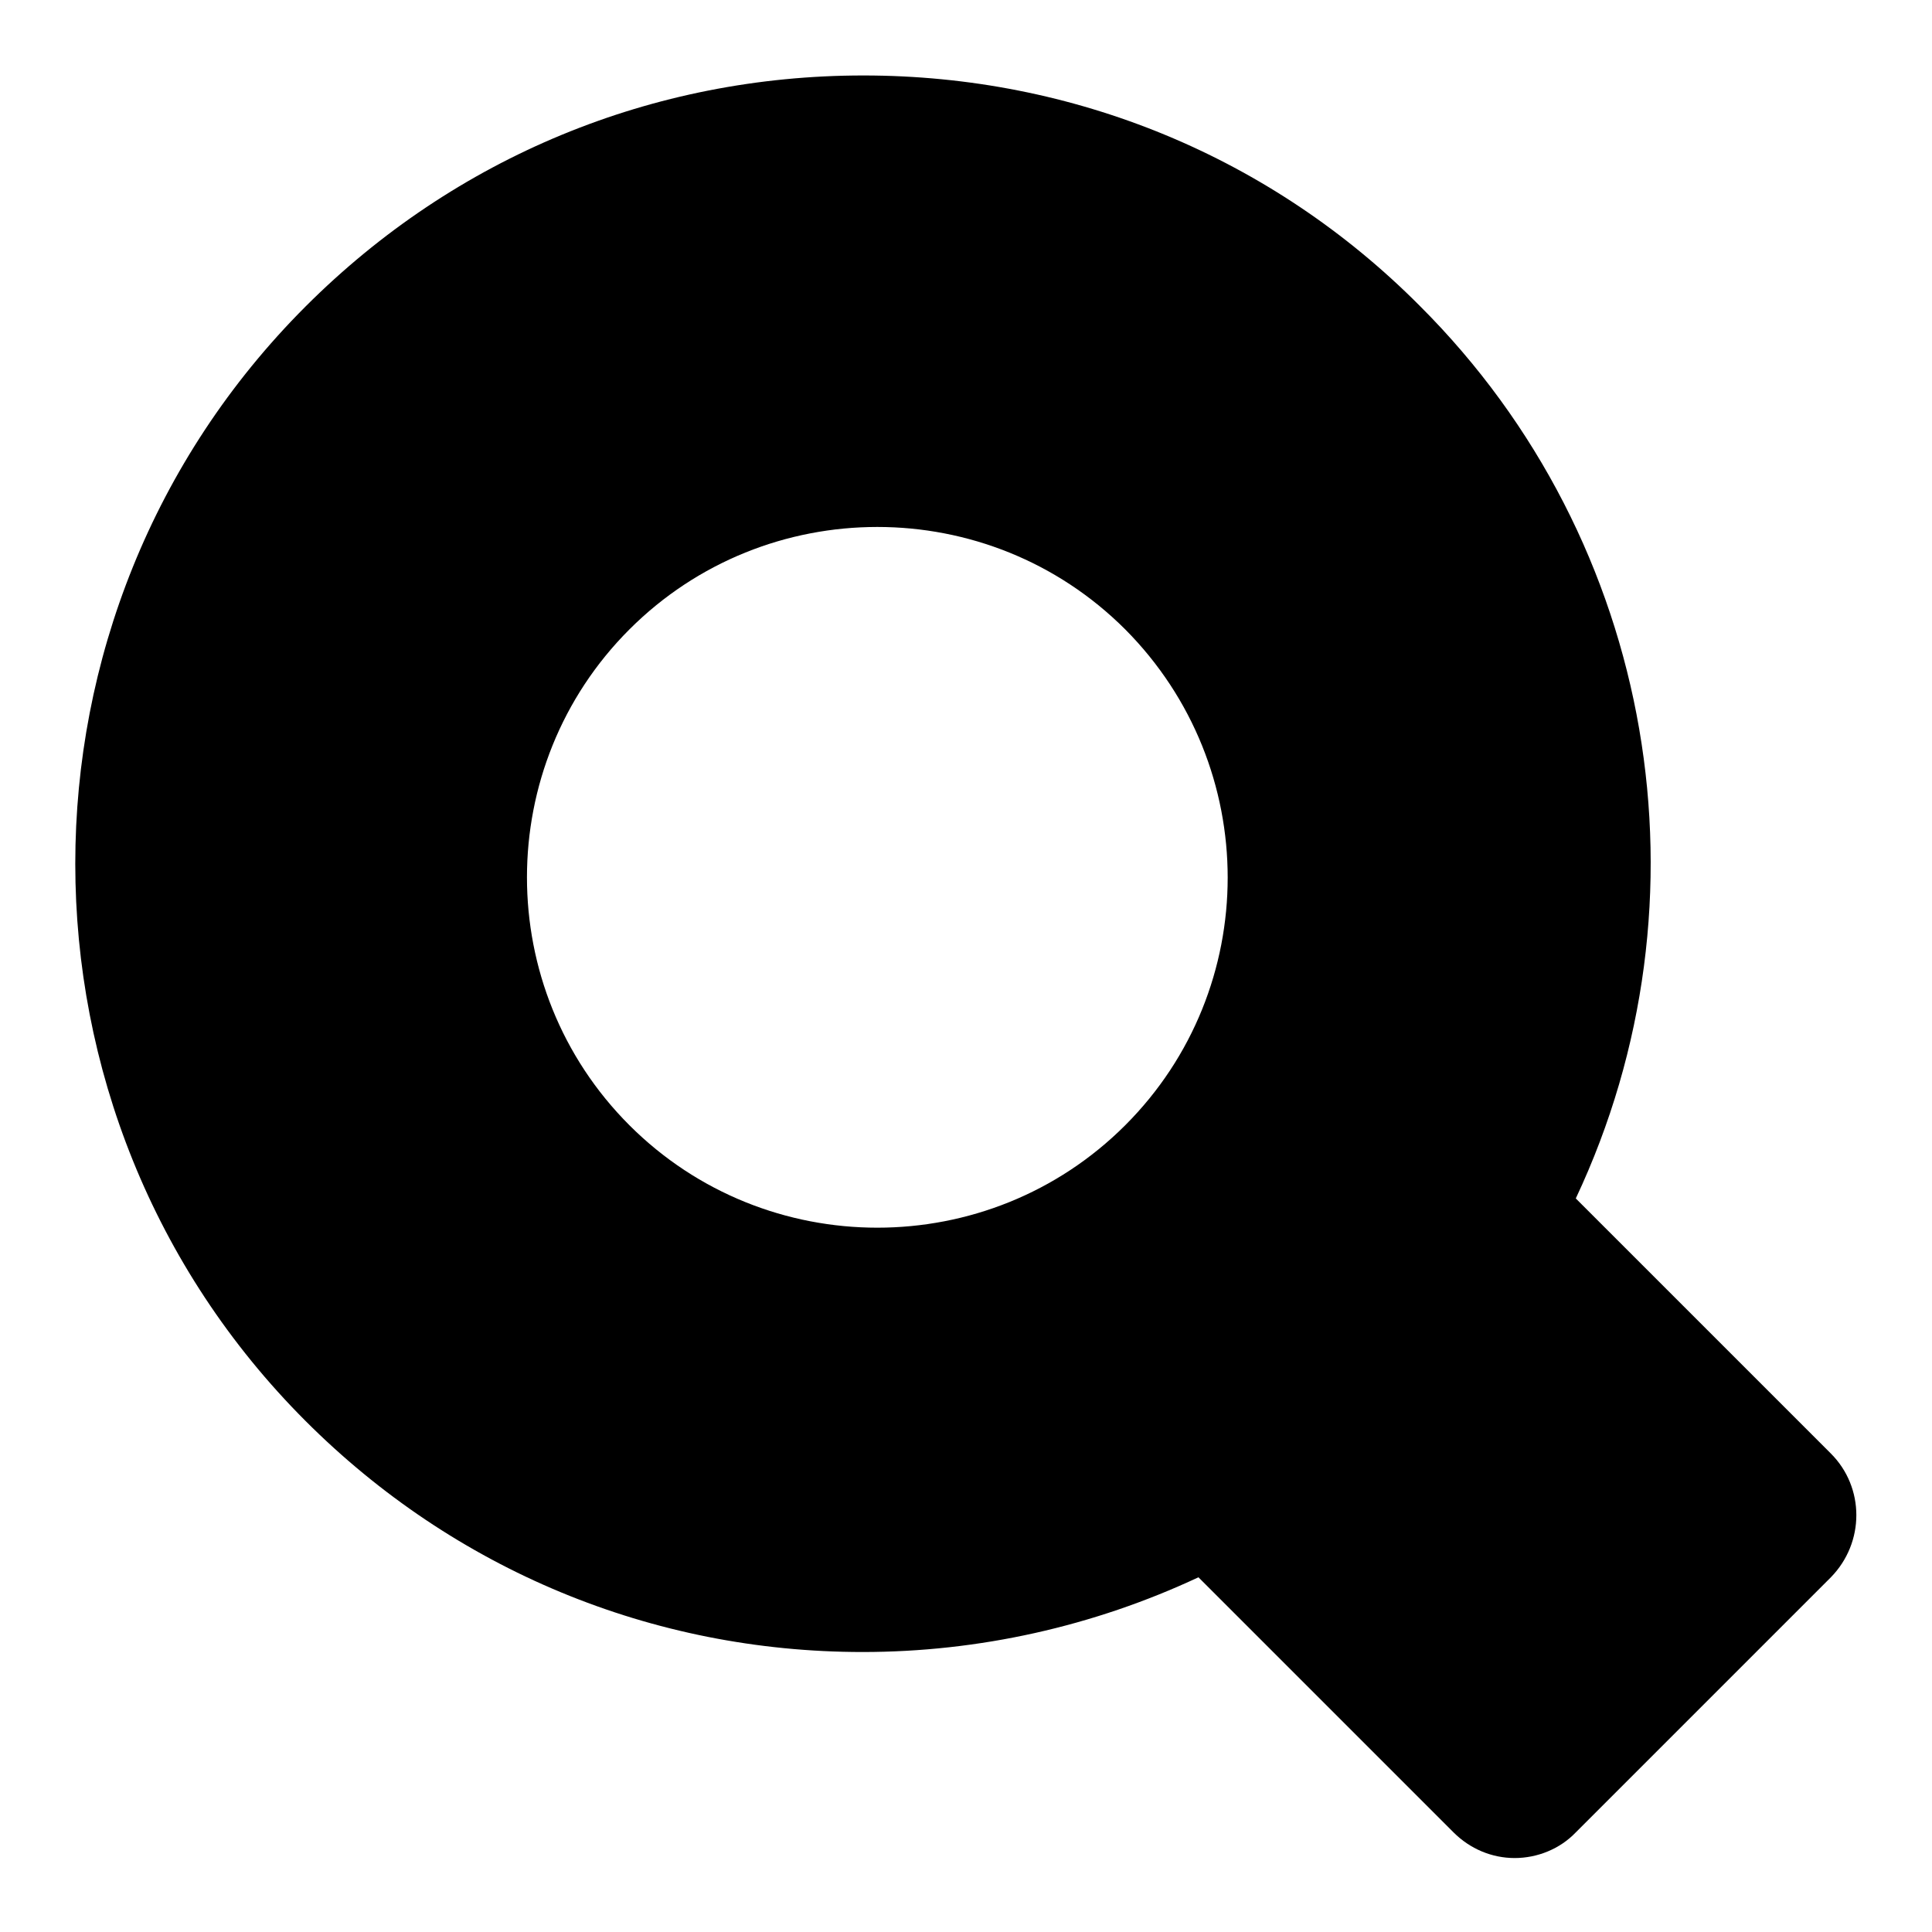 <?xml version="1.0" encoding="utf-8"?>
<!-- Svg Vector Icons : http://www.onlinewebfonts.com/icon -->
<!DOCTYPE svg PUBLIC "-//W3C//DTD SVG 1.1//EN" "http://www.w3.org/Graphics/SVG/1.1/DTD/svg11.dtd">
<svg version="1.1" xmlns="http://www.w3.org/2000/svg" xmlns:xlink="http://www.w3.org/1999/xlink" x="0px" y="0px" viewBox="0 0 256 256" enable-background="new 0 0 256 256" xml:space="preserve">
<g> <path fill="#000000" d="M242.6,192.6l-33.8-33.8c18.6-39.5,10.7-87-20.7-118.3C168.5,20.8,142.3,10,114.4,10S60.3,20.8,40.5,40.6 c-40.7,40.7-40.7,107,0,147.7c19.7,19.7,45.9,30.6,73.8,30.6c15.4,0,30.6-3.4,44.5-9.9l33.8,33.8c2.2,2.2,5.1,3.4,8.1,3.4 c3,0,6-1.2,8.1-3.4l33.8-33.8C247.1,204.4,247.1,197.1,242.6,192.6L242.6,192.6L242.6,192.6z M149.1,149.1 c-18.1,18.1-47.6,18.1-65.7,0c-18.1-18.1-18.1-47.6,0-65.7c18.1-18.1,47.6-18.1,65.7,0C167.2,101.6,167.2,131,149.1,149.1z"/></g>
</svg>